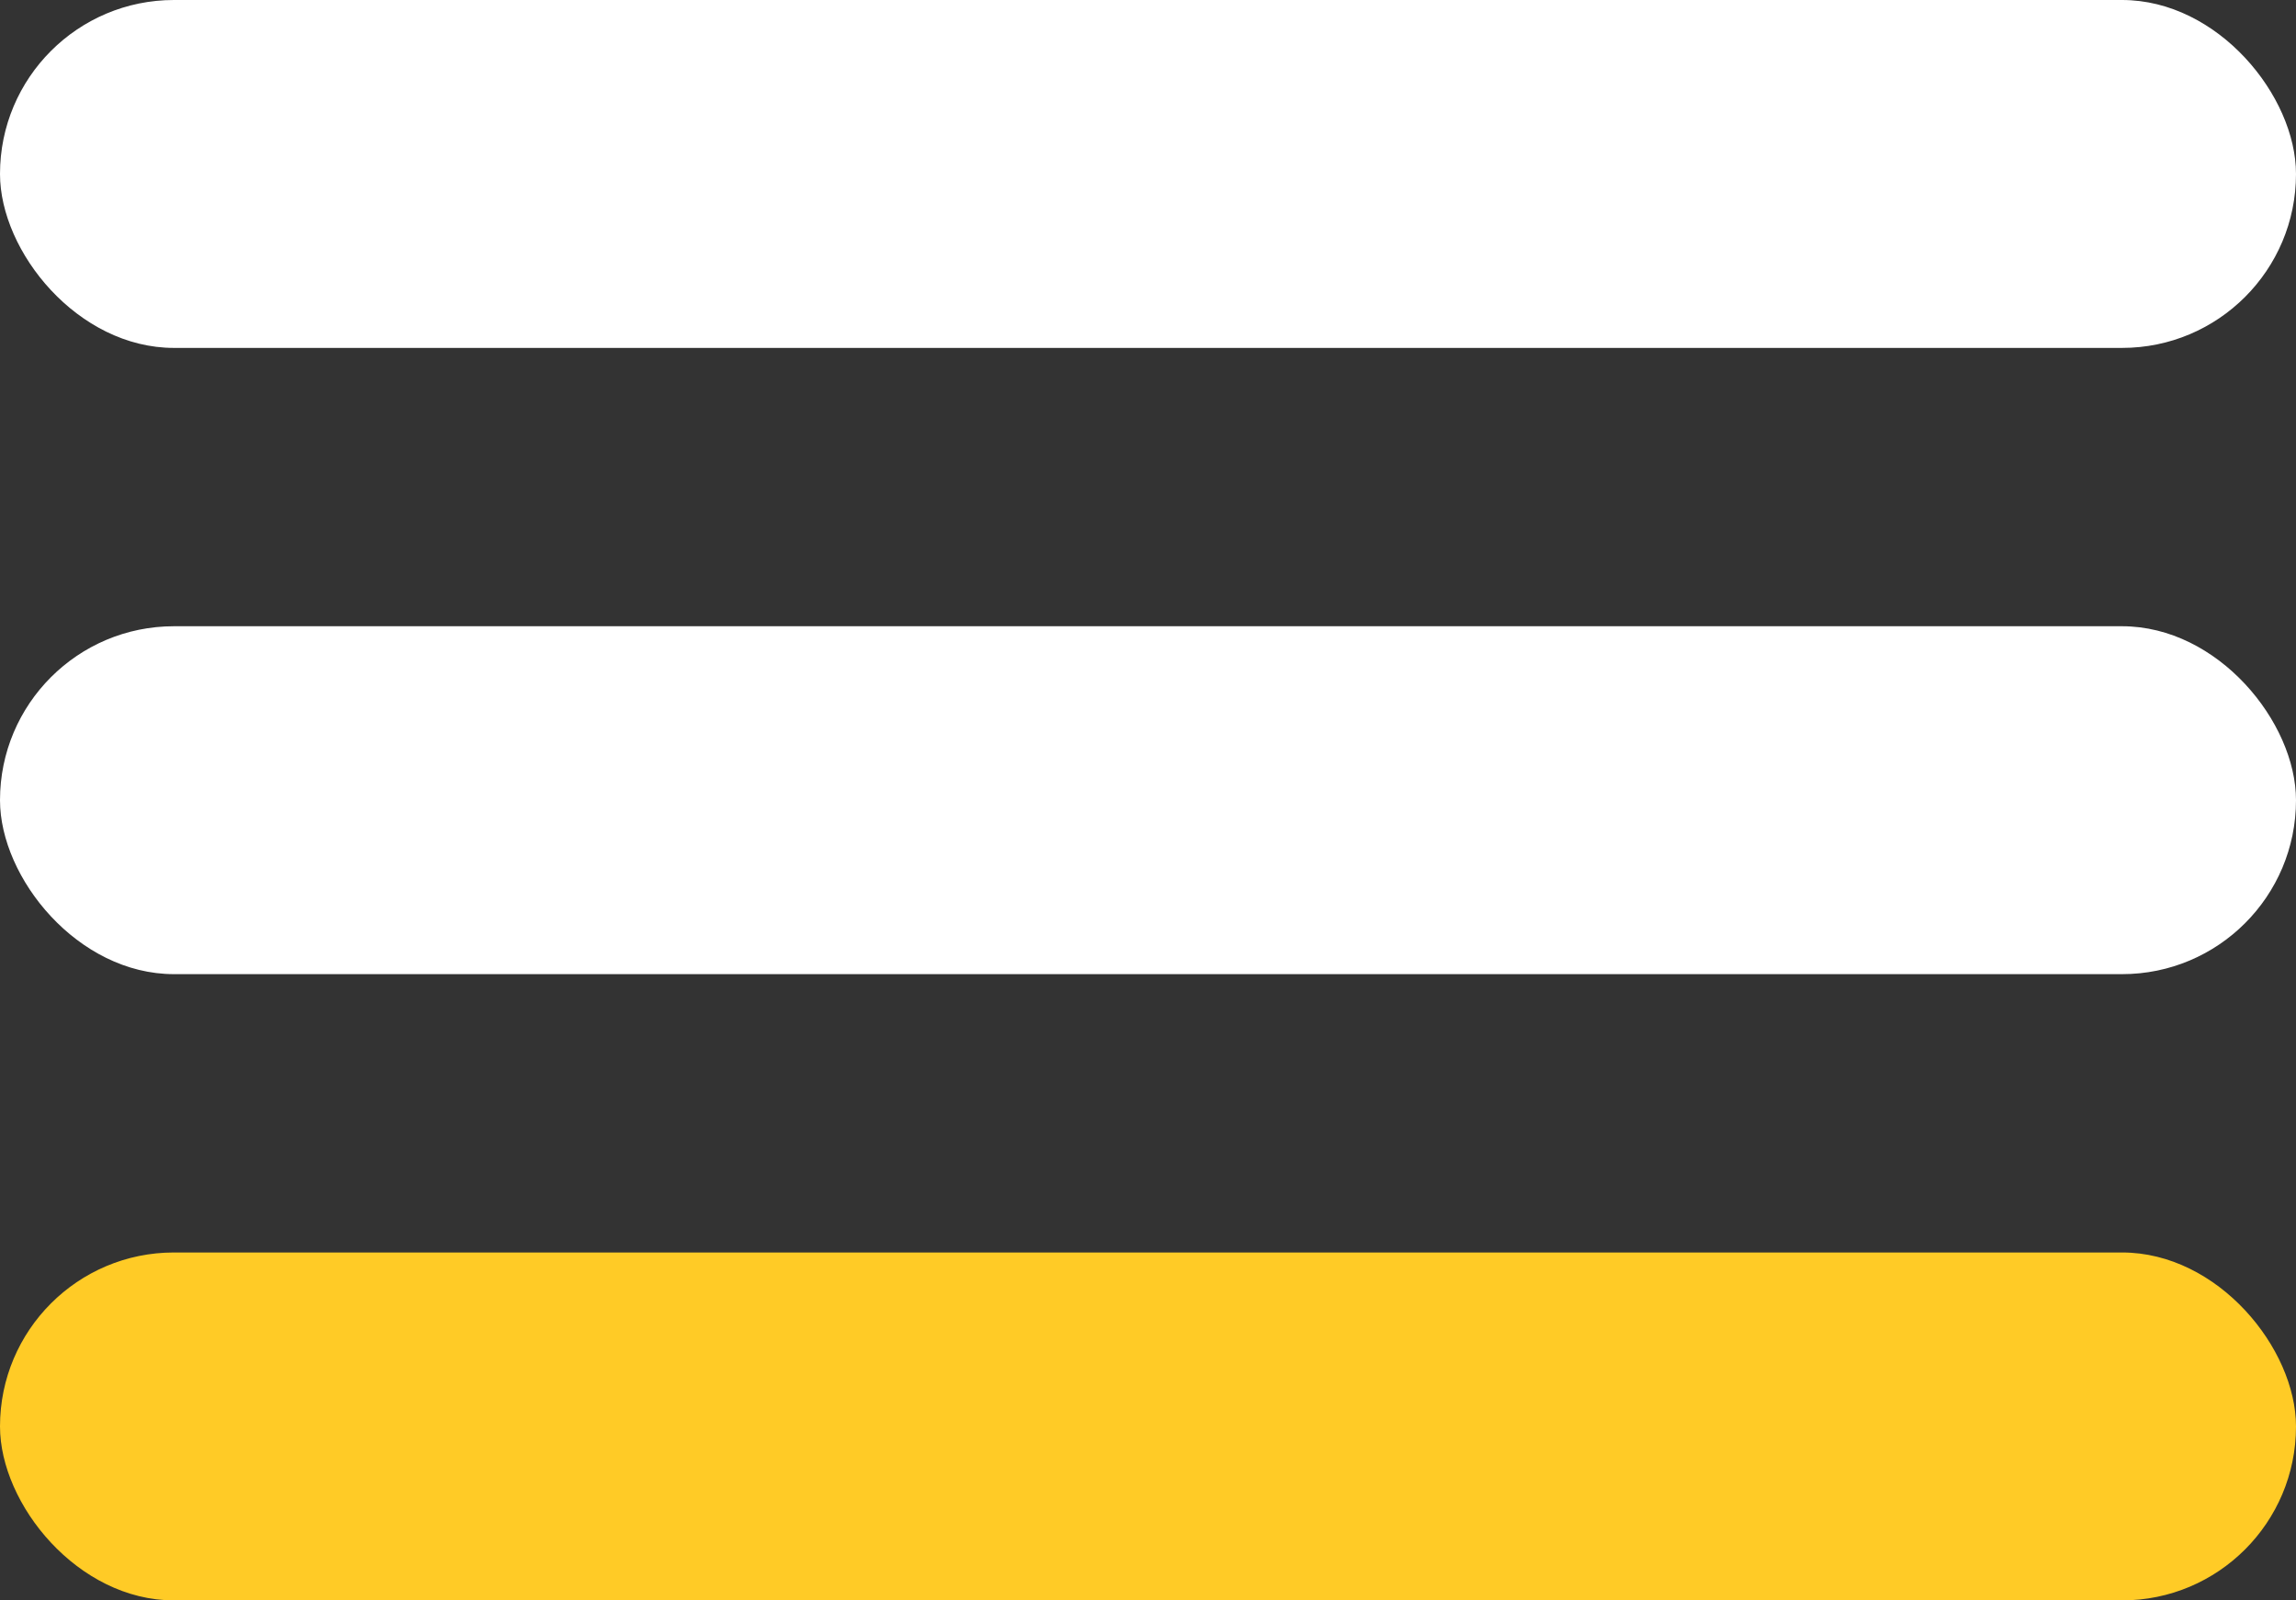 <svg xmlns="http://www.w3.org/2000/svg" width="33" height="23" viewBox="0 0 33 23" fill="none"><rect x="0" y="0" width="33" height="23" fill="#333333" stroke="none"/><rect width="33" height="5" rx="2.5" fill="white"></rect><rect y="9" width="33" height="5" rx="2.5" fill="white"></rect><rect y="18" width="33" height="5" rx="2.5" fill="#FFCB26"></rect></svg>